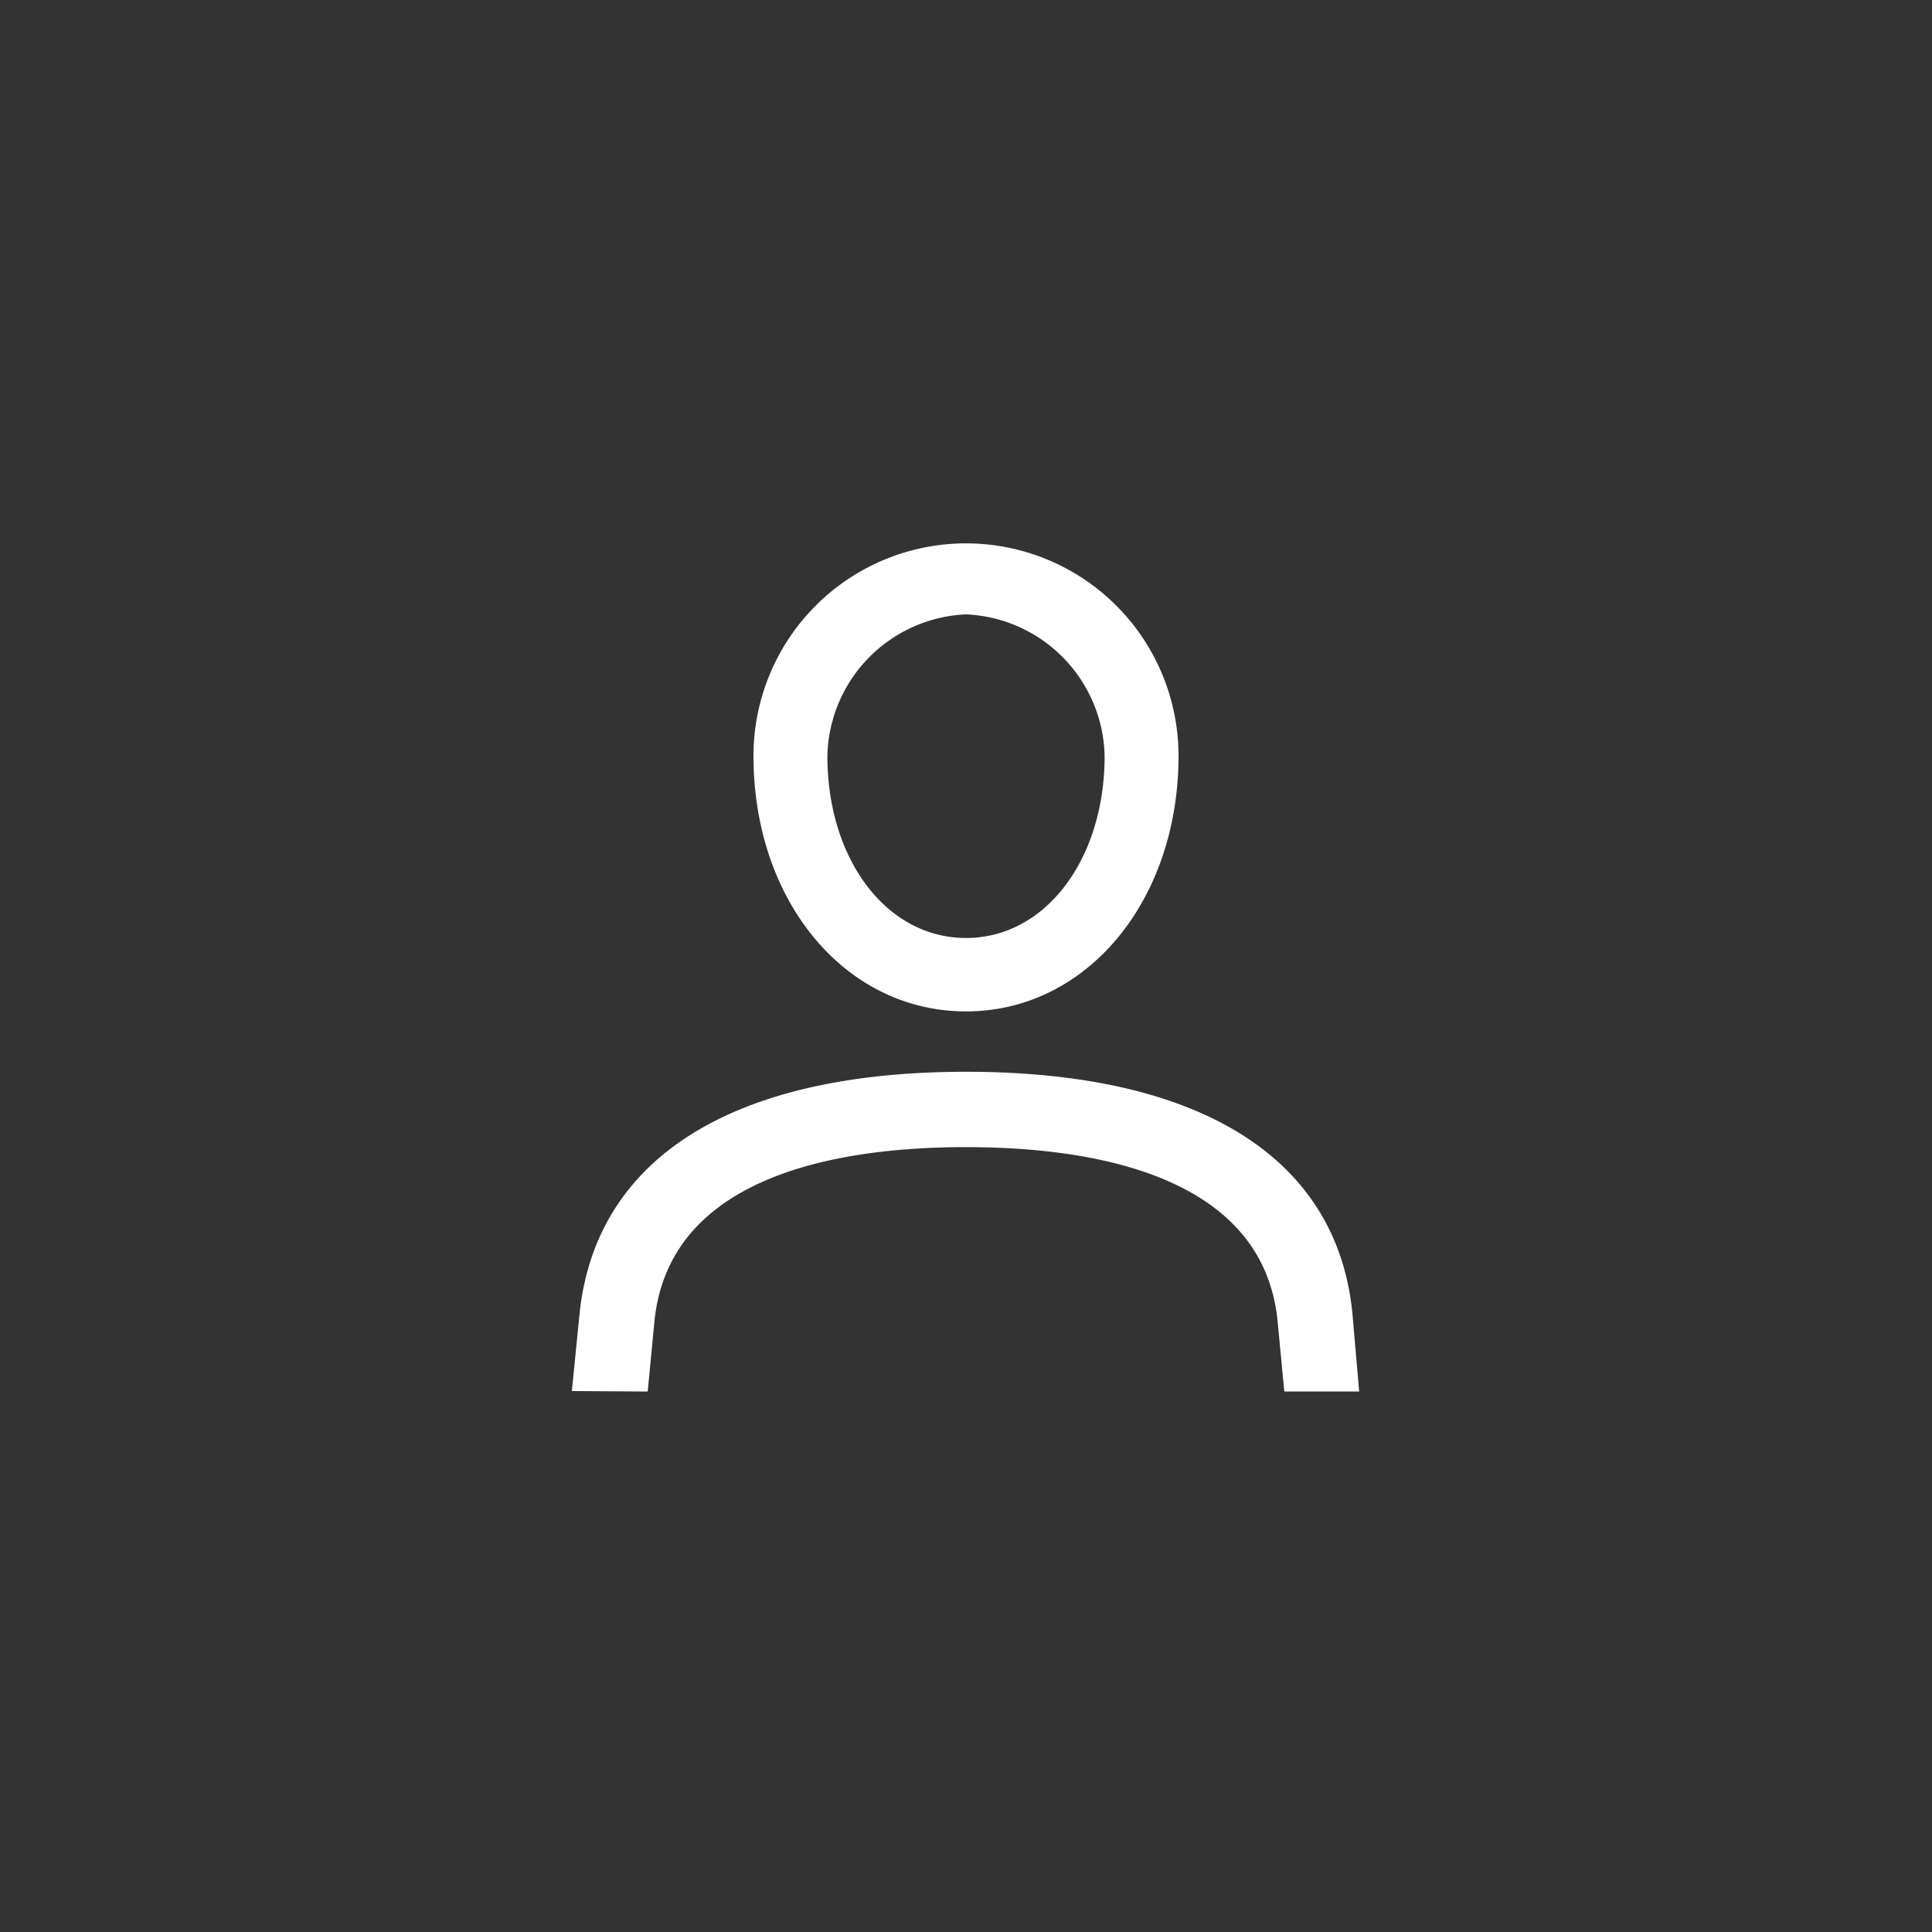 <svg id="Layer_1" data-name="Layer 1" xmlns="http://www.w3.org/2000/svg" viewBox="0 0 40 40"><rect x="0" y="0" width="40" height="40" fill="#333333" stroke="none"/><defs><style>.cls-1{fill:#fff;}</style></defs><title>icon-profile</title><path class="cls-1" d="M11.84,28.8,12,27.19c.34-3.22,3.17-5,8-5s7.68,1.77,8,5l.14,1.62H26.59l-.14-1.47c-.3-2.94-3.66-3.59-6.45-3.59s-6.15.65-6.45,3.6l-.14,1.46ZM15.6,15.65a4.4,4.4,0,1,1,8.8,0c0,3-1.9,5.29-4.4,5.29S15.6,18.66,15.6,15.65Zm1.53,0c0,2.15,1.23,3.77,2.87,3.77s2.87-1.62,2.87-3.77A3,3,0,0,0,20,12.72,3,3,0,0,0,17.13,15.65Z"/></svg>
